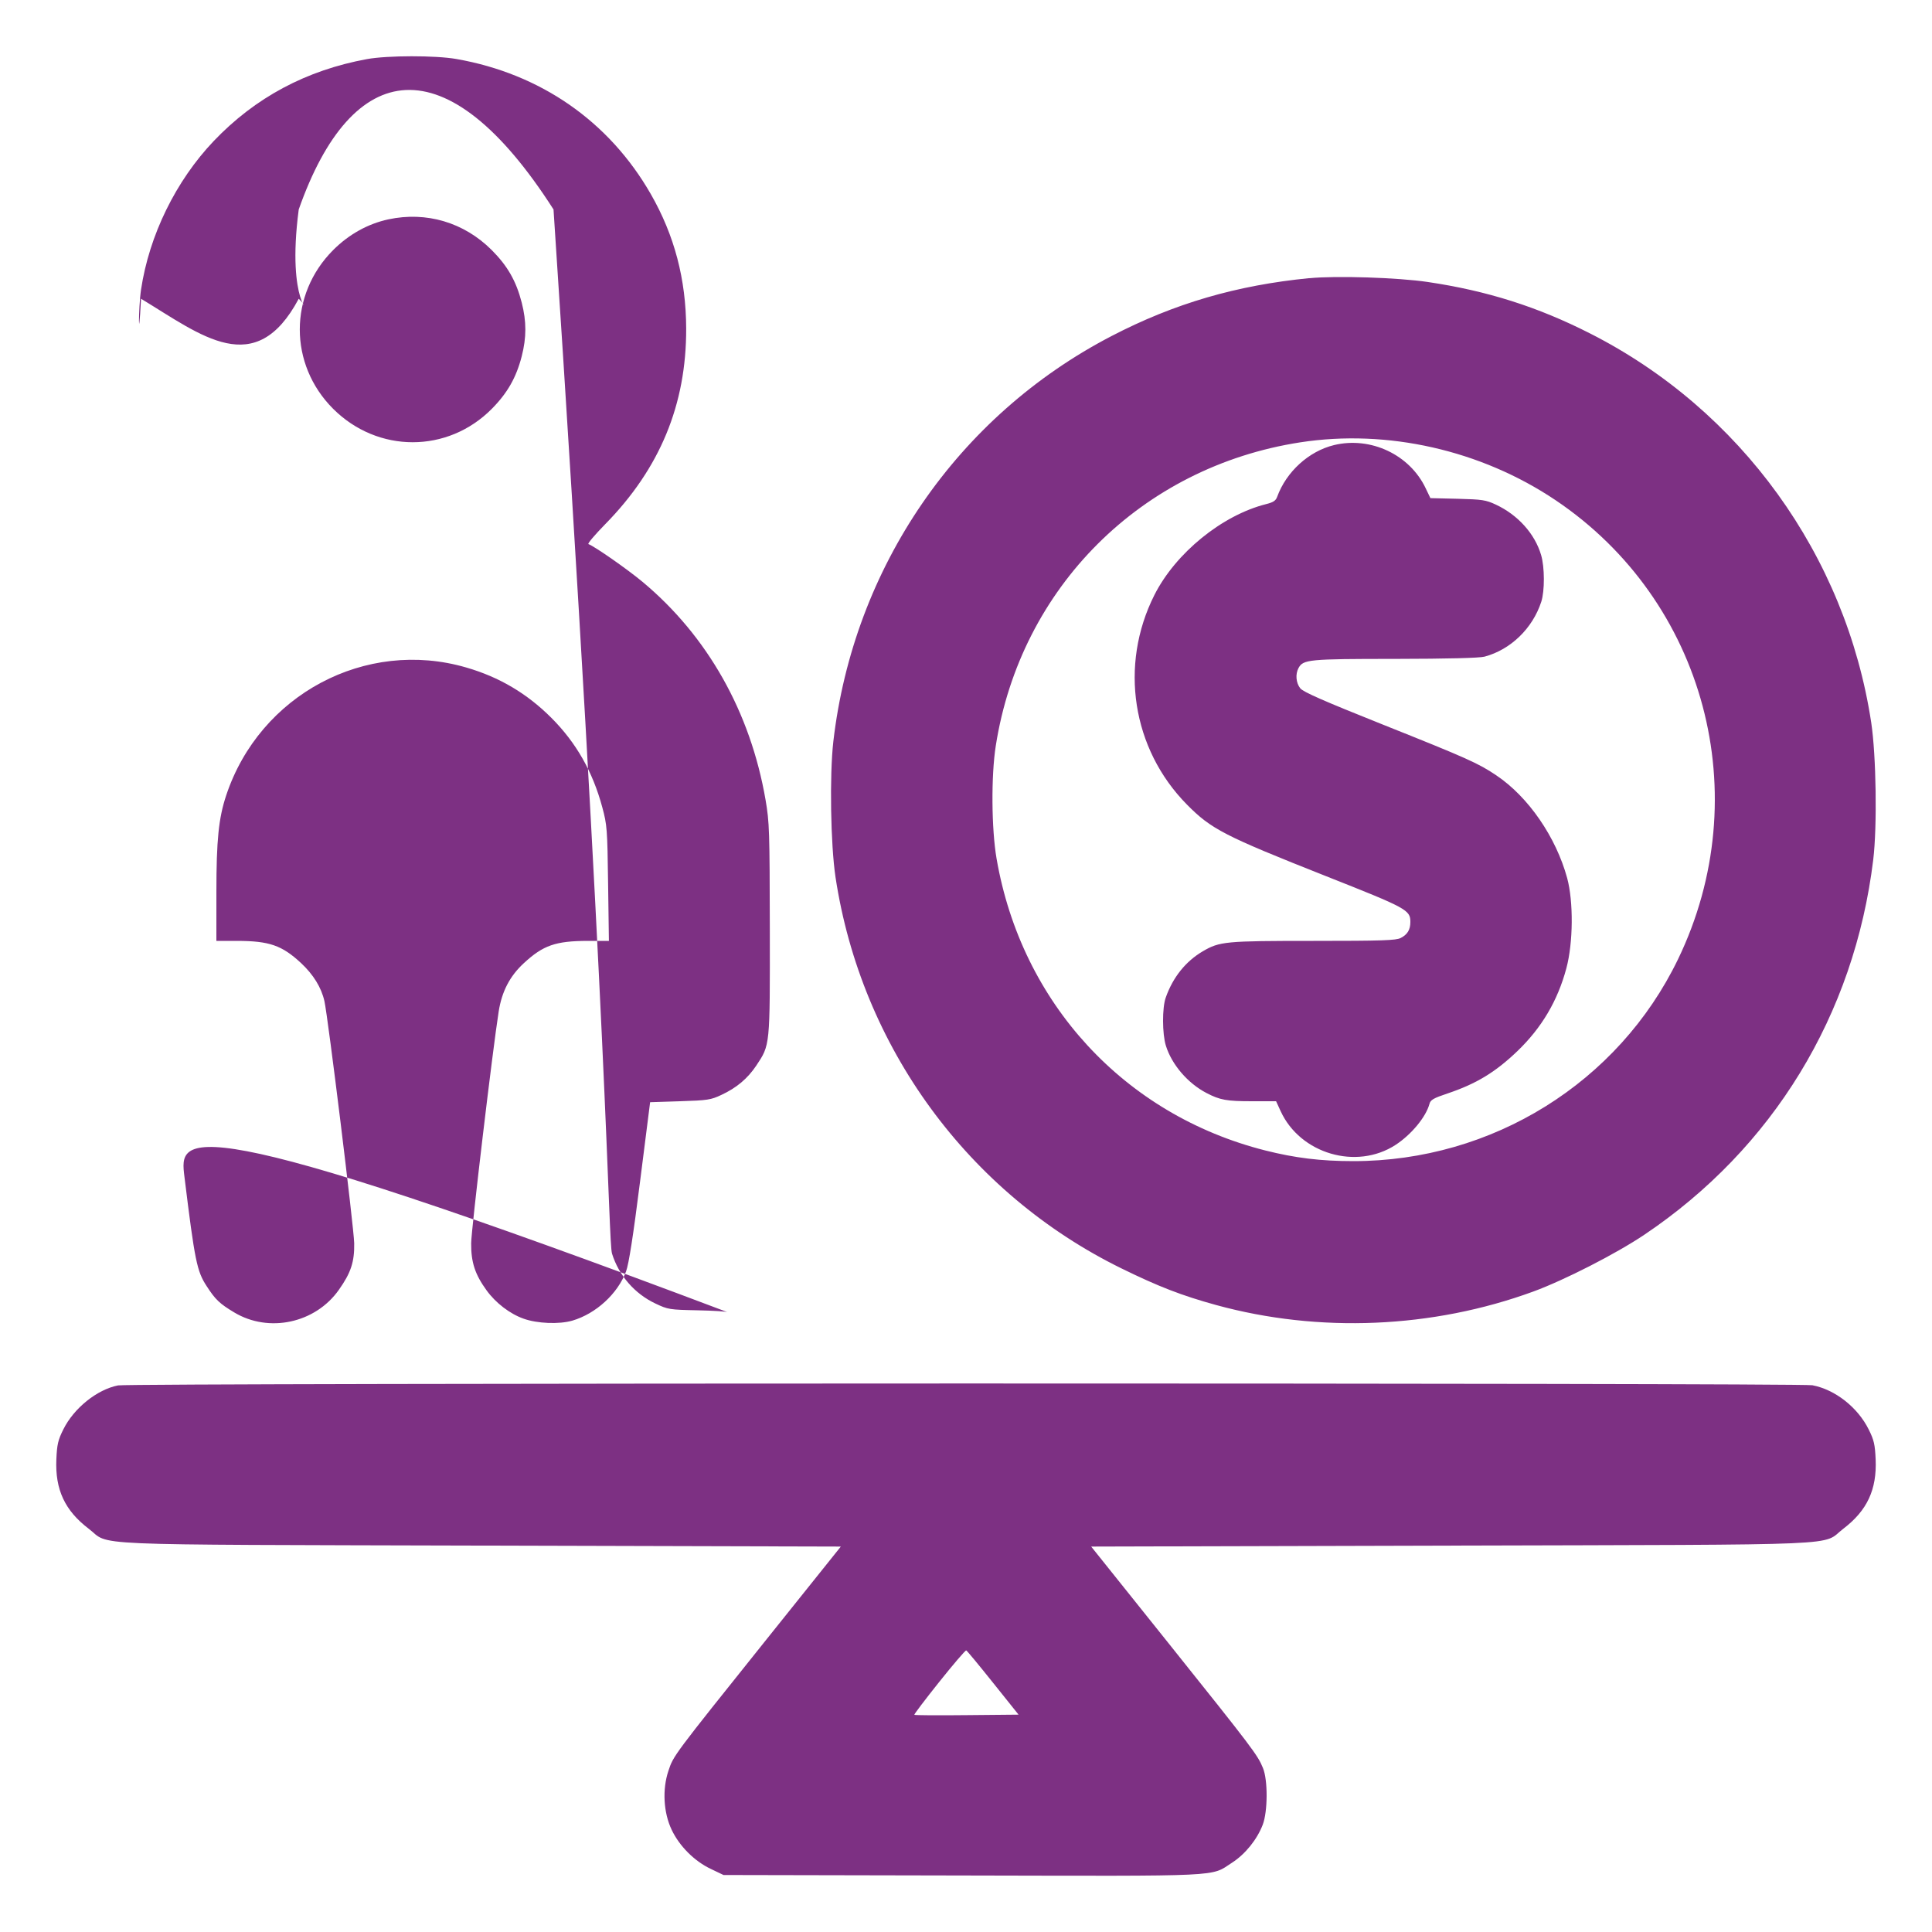 <svg xmlns="http://www.w3.org/2000/svg" viewBox="0 0 24 24" id="User-Cash-Scale--Streamline-Ultimate.svg"><path d="m4.56.734c-.755.138-1.389.477-1.905 1.018-.471.495-.802 1.171-.903 1.846-.034.229-.034.76.48000000000048e-4.989.113.754.457 1.419 1.013 1.959l.203.197-.158.095c-1.109.661-1.879 1.835-2.078 3.165C.684 10.33.679 12.82.727 12.972c.086.273.281.497.539.619.156.074.174.077.522.084.198.004.367.015.376.024C2.173 13.709 2.23 14.121 2.291 14.616c.129 1.051.155 1.176.277 1.362C2.675 16.144 2.729 16.195 2.909 16.303 3.34 16.562 3.918 16.437 4.21 16.022 4.36 15.81 4.404 15.674 4.4 15.444 4.396 15.248 4.075 12.637 4.03 12.436 3.992 12.267 3.892 12.105 3.738 11.962c-.236-.219-.393-.273-.792-.274L2.688 11.688l.96000000000096e-4-.606C2.688 10.438 2.716 10.162 2.81 9.88c.416-1.251 1.733-1.952 2.982-1.588C6.203 8.411 6.547 8.615 6.849 8.917c.308.308.515.671.633 1.112C7.541 10.247 7.545 10.299 7.554 10.974L7.564 11.688 7.304 11.688C6.901 11.689 6.748 11.742 6.506 11.966c-.173.16-.272.351-.311.598-.075.474-.341 2.714-.342 2.88C5.851 15.68 5.901 15.832 6.045 16.03 6.158 16.186 6.334 16.321 6.504 16.381 6.674 16.442 6.947 16.453 7.111 16.405 7.403 16.319 7.673 16.072 7.777 15.794 7.811 15.703 7.865 15.36 7.951 14.678L8.076 13.692 8.448 13.68C8.791 13.669 8.831 13.663 8.962 13.601 9.151 13.513 9.287 13.398 9.395 13.237c.172-.26.17-.232.168-1.693C9.561 10.317 9.558 10.217 9.51 9.936c-.188-1.091-.721-2.035-1.528-2.708-.187-.156-.594-.44-.672-.469C7.295 6.754 7.389 6.644 7.517 6.513c.681-.693 1.01-1.488 1.007-2.433C8.522 3.469 8.378 2.923 8.085 2.412 7.567 1.508 6.715.916 5.67.733 5.41.687 4.812.688 4.56.734M4.824 2.725c-.254.055-.49.186-.685.381C3.586 3.66 3.586 4.526 4.138 5.078 4.693 5.632 5.561 5.632 6.109 5.079c.195-.197.304-.389.372-.653.06-.235.06-.432.0-.667C6.412 3.49 6.304 3.302 6.107 3.105 5.763 2.762 5.296 2.624 4.824 2.725m11.442.73C15.361 3.544 14.589 3.769 13.809 4.174c-1.917.995-3.206 2.874-3.457 5.037C10.304 9.631 10.318 10.49 10.379 10.896c.319 2.108 1.649 3.927 3.553 4.861C14.393 15.983 14.68 16.094 15.109 16.212 16.386 16.562 17.797 16.502 19.047 16.044 19.432 15.903 20.074 15.575 20.424 15.34c1.599-1.074 2.611-2.731 2.846-4.66C23.32 10.267 23.307 9.388 23.245 8.976 22.93 6.9 21.623 5.091 19.752 4.142c-.651-.331-1.28-.53-2.016-.639C17.368 3.448 16.598 3.423 16.266 3.456M16.152 5.495c-1.972.305-3.474 1.802-3.782 3.769-.059.374-.054 1.034.01 1.404.31 1.793 1.587 3.18 3.336 3.623C16.088 14.385 16.407 14.424 16.812 14.424c1.725.0 3.292-.975 4.033-2.508.983-2.036.338-4.453-1.522-5.703C18.397 5.591 17.234 5.328 16.152 5.495M16.572 5.529c-.313.076-.592.33-.706.641C15.849 6.219 15.818 6.24 15.729 6.262c-.548.138-1.126.608-1.389 1.13C13.901 8.264 14.063 9.304 14.744 9.994c.302.306.463.389 1.726.889C17.479 11.282 17.52 11.304 17.52 11.453 17.52 11.549 17.484 11.609 17.4 11.652 17.341 11.682 17.173 11.688 16.315 11.688c-1.095 0-1.164.007-1.373.129-.213.125-.372.323-.461.576C14.436 12.52 14.437 12.842 14.483 12.99c.073.235.272.467.505.588C15.155 13.665 15.239 13.68 15.55 13.68H15.852L15.909 13.804c.243.529.941.734 1.426.419C17.532 14.095 17.713 13.876 17.757 13.714 17.77 13.663 17.806 13.642 17.983 13.583 18.339 13.463 18.574 13.321 18.849 13.058 19.151 12.768 19.35 12.432 19.458 12.028 19.543 11.711 19.547 11.201 19.468 10.908 19.329 10.398 18.986 9.899 18.588 9.632 18.366 9.482 18.228 9.42 17.178 9.001c-.736-.294-.99-.405-1.026-.451C16.099 8.483 16.09 8.375 16.13 8.3 16.188 8.192 16.252 8.185 17.33 8.185 17.987 8.184 18.378 8.174 18.442 8.157 18.766 8.07 19.038 7.807 19.146 7.476 19.19 7.342 19.189 7.044 19.144 6.894 19.066 6.63 18.856 6.397 18.583 6.269 18.457 6.21 18.413 6.204 18.107 6.196L17.769 6.188l-.058-.121C17.513 5.648 17.027 5.419 16.572 5.529m-15.106 11.681C1.204 17.262.917 17.493.786 17.758.721 17.888.708 17.944.7 18.13.684 18.504.806 18.765 1.1 18.989c.285.217-.183.197 4.873.211L10.445 19.212 9.513 20.376c-1.153 1.441-1.147 1.432-1.21 1.623C8.226 22.23 8.242 22.516 8.343 22.729 8.44 22.934 8.626 23.12 8.831 23.217L8.988 23.292 11.951 23.298C15.248 23.305 15.031 23.316 15.305 23.139 15.469 23.033 15.615 22.852 15.686 22.668 15.749 22.504 15.751 22.113 15.689 21.963 15.623 21.801 15.563 21.722 14.525 20.424L13.555 19.212 18.028 19.2C23.083 19.186 22.615 19.207 22.9 18.989 23.194 18.765 23.316 18.504 23.3 18.13 23.292 17.944 23.279 17.888 23.214 17.758 23.078 17.483 22.797 17.262 22.514 17.208 22.353 17.178 1.622 17.179 1.466 17.21m10.201 3.684C11.492 21.113 11.353 21.297 11.358 21.302 11.364 21.308 11.658 21.31 12.011 21.306L12.653 21.3 12.336 20.904C12.162 20.686 12.012 20.505 12.003 20.502 11.993 20.498 11.842 20.675 11.667 20.894" stroke="none" fill="#7d3083" fill-rule="evenodd"/></svg>
